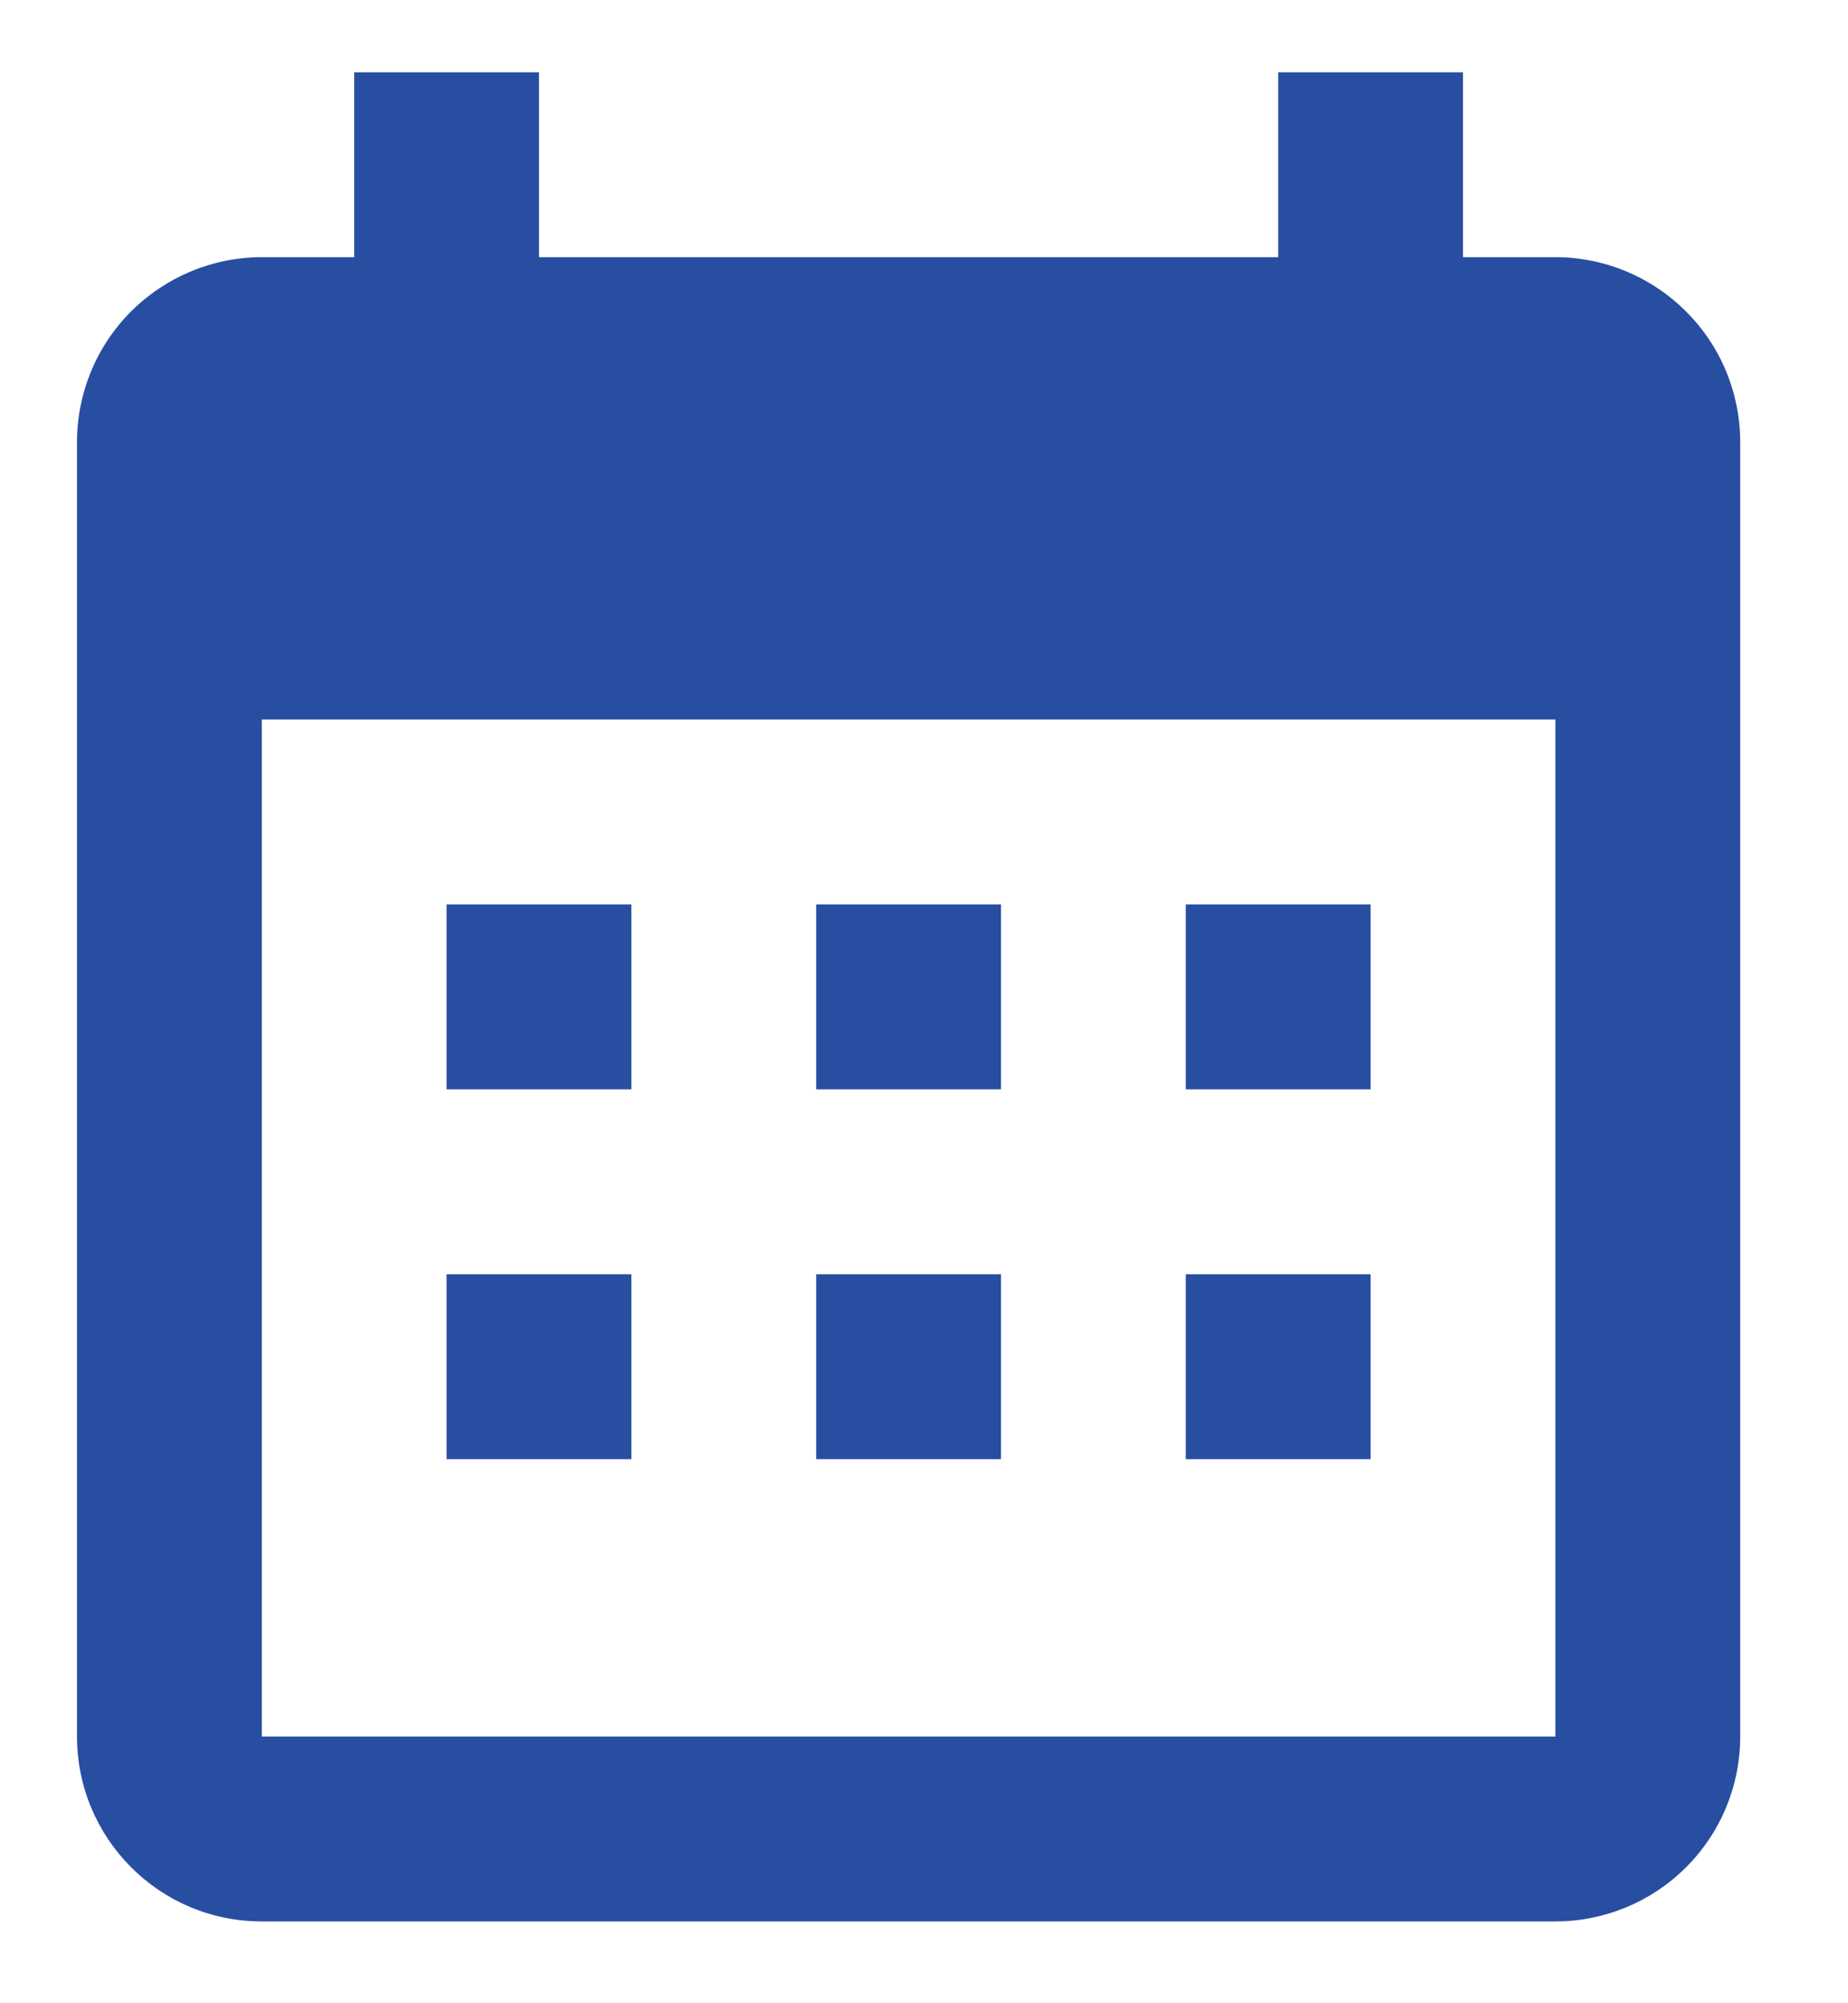 <svg xmlns="http://www.w3.org/2000/svg" width="12" height="13" viewBox="0 0 12 13" fill="none"><g clip-path="url(#clip0_15722_1754)"><path d="M4.1 5.869V7.069H2.9V5.869H4.1ZM6.5 5.869V7.069H5.3V5.869H6.5ZM8.9 5.869V7.069H7.7V5.869H8.9ZM10.1 1.669C10.418 1.669 10.723 1.796 10.948 2.021C11.174 2.246 11.3 2.551 11.3 2.869V11.269C11.3 11.588 11.174 11.893 10.948 12.118C10.723 12.343 10.418 12.469 10.1 12.469H1.7C1.034 12.469 0.5 11.929 0.5 11.269V2.869C0.5 2.551 0.626 2.246 0.851 2.021C1.077 1.796 1.382 1.669 1.7 1.669H2.3V0.469H3.5V1.669H8.3V0.469H9.5V1.669H10.1ZM10.1 11.269V4.669H1.7V11.269H10.1ZM4.1 8.269V9.469H2.9V8.269H4.1ZM6.5 8.269V9.469H5.3V8.269H6.5ZM8.9 8.269V9.469H7.7V8.269H8.9Z" fill="#284EA1"></path></g><defs><clipPath id="clip0_15722_1754"><rect width="12" height="12" fill="white" transform="translate(0 0.469)"></rect></clipPath></defs></svg>